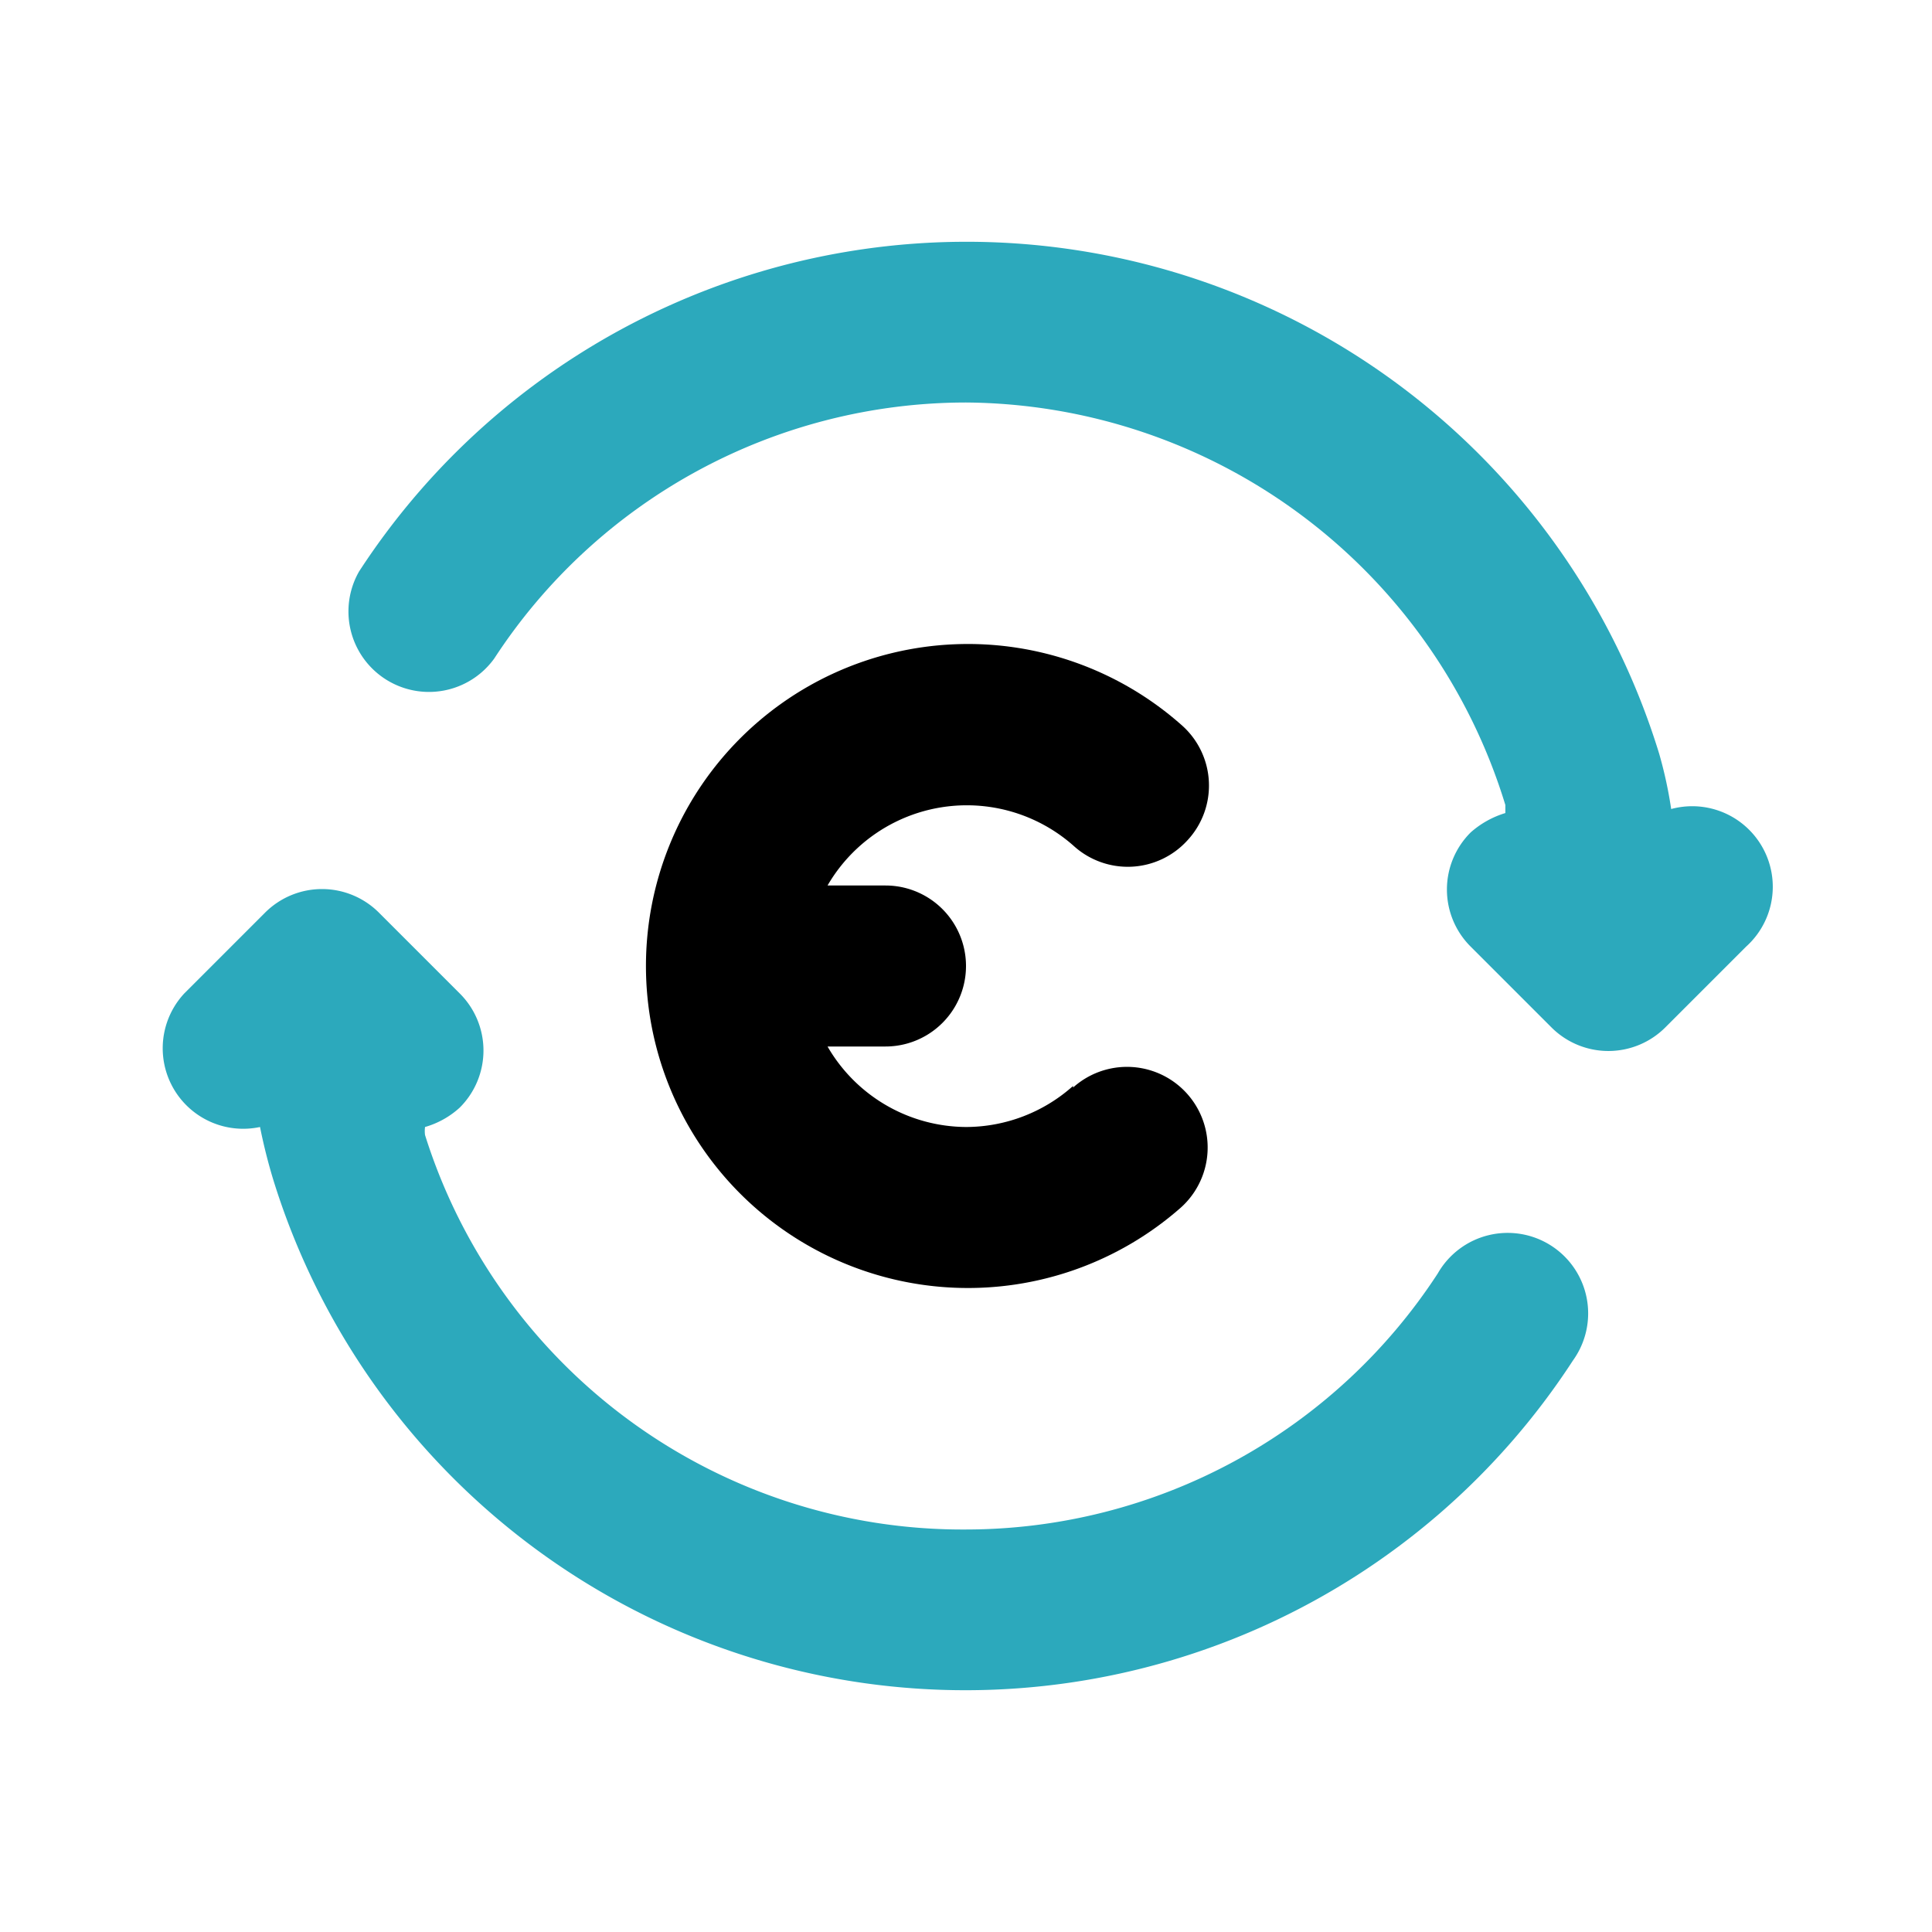 <?xml version="1.0" encoding="utf-8"?>
<svg fill="#000000" width="800px" height="800px" viewBox="0 0 24 24" id="exchange-euro" data-name="Flat Color" xmlns="http://www.w3.org/2000/svg" class="icon flat-color"><path id="secondary" d="M19.54,16.9A9,9,0,0,1,3.39,14.64,7,7,0,0,1,3.23,14a1,1,0,0,1-.94-1.66l1-1a1,1,0,0,1,1.42,0l1,1a1,1,0,0,1,0,1.42,1.08,1.08,0,0,1-.43.24.38.38,0,0,0,0,.1A7,7,0,0,0,12,19a7,7,0,0,0,5.86-3.18,1,1,0,1,1,1.68,1.08Zm2.17-6.61a1,1,0,0,0-.95-.24,5.29,5.29,0,0,0-.15-.69A9,9,0,0,0,4.46,7.1,1,1,0,0,0,6.14,8.18,7,7,0,0,1,12,5,7.06,7.06,0,0,1,18.7,10s0,.07,0,.1a1.15,1.15,0,0,0-.43.24,1,1,0,0,0,0,1.42l1,1a1,1,0,0,0,1.42,0l1-1A1,1,0,0,0,21.71,10.29Z" style="fill: rgb(44, 169, 188);"></path><path id="primary" d="M13.33,13.49A2,2,0,0,1,12,14a2,2,0,0,1-1.72-1H11a1,1,0,0,0,0-2h-.72a2,2,0,0,1,3.06-.49,1,1,0,0,0,1.41-.07A1,1,0,0,0,14.67,9a4,4,0,1,0,0,6,1,1,0,1,0-1.34-1.49Z" style="fill: rgb(0, 0, 0);"></path></svg>